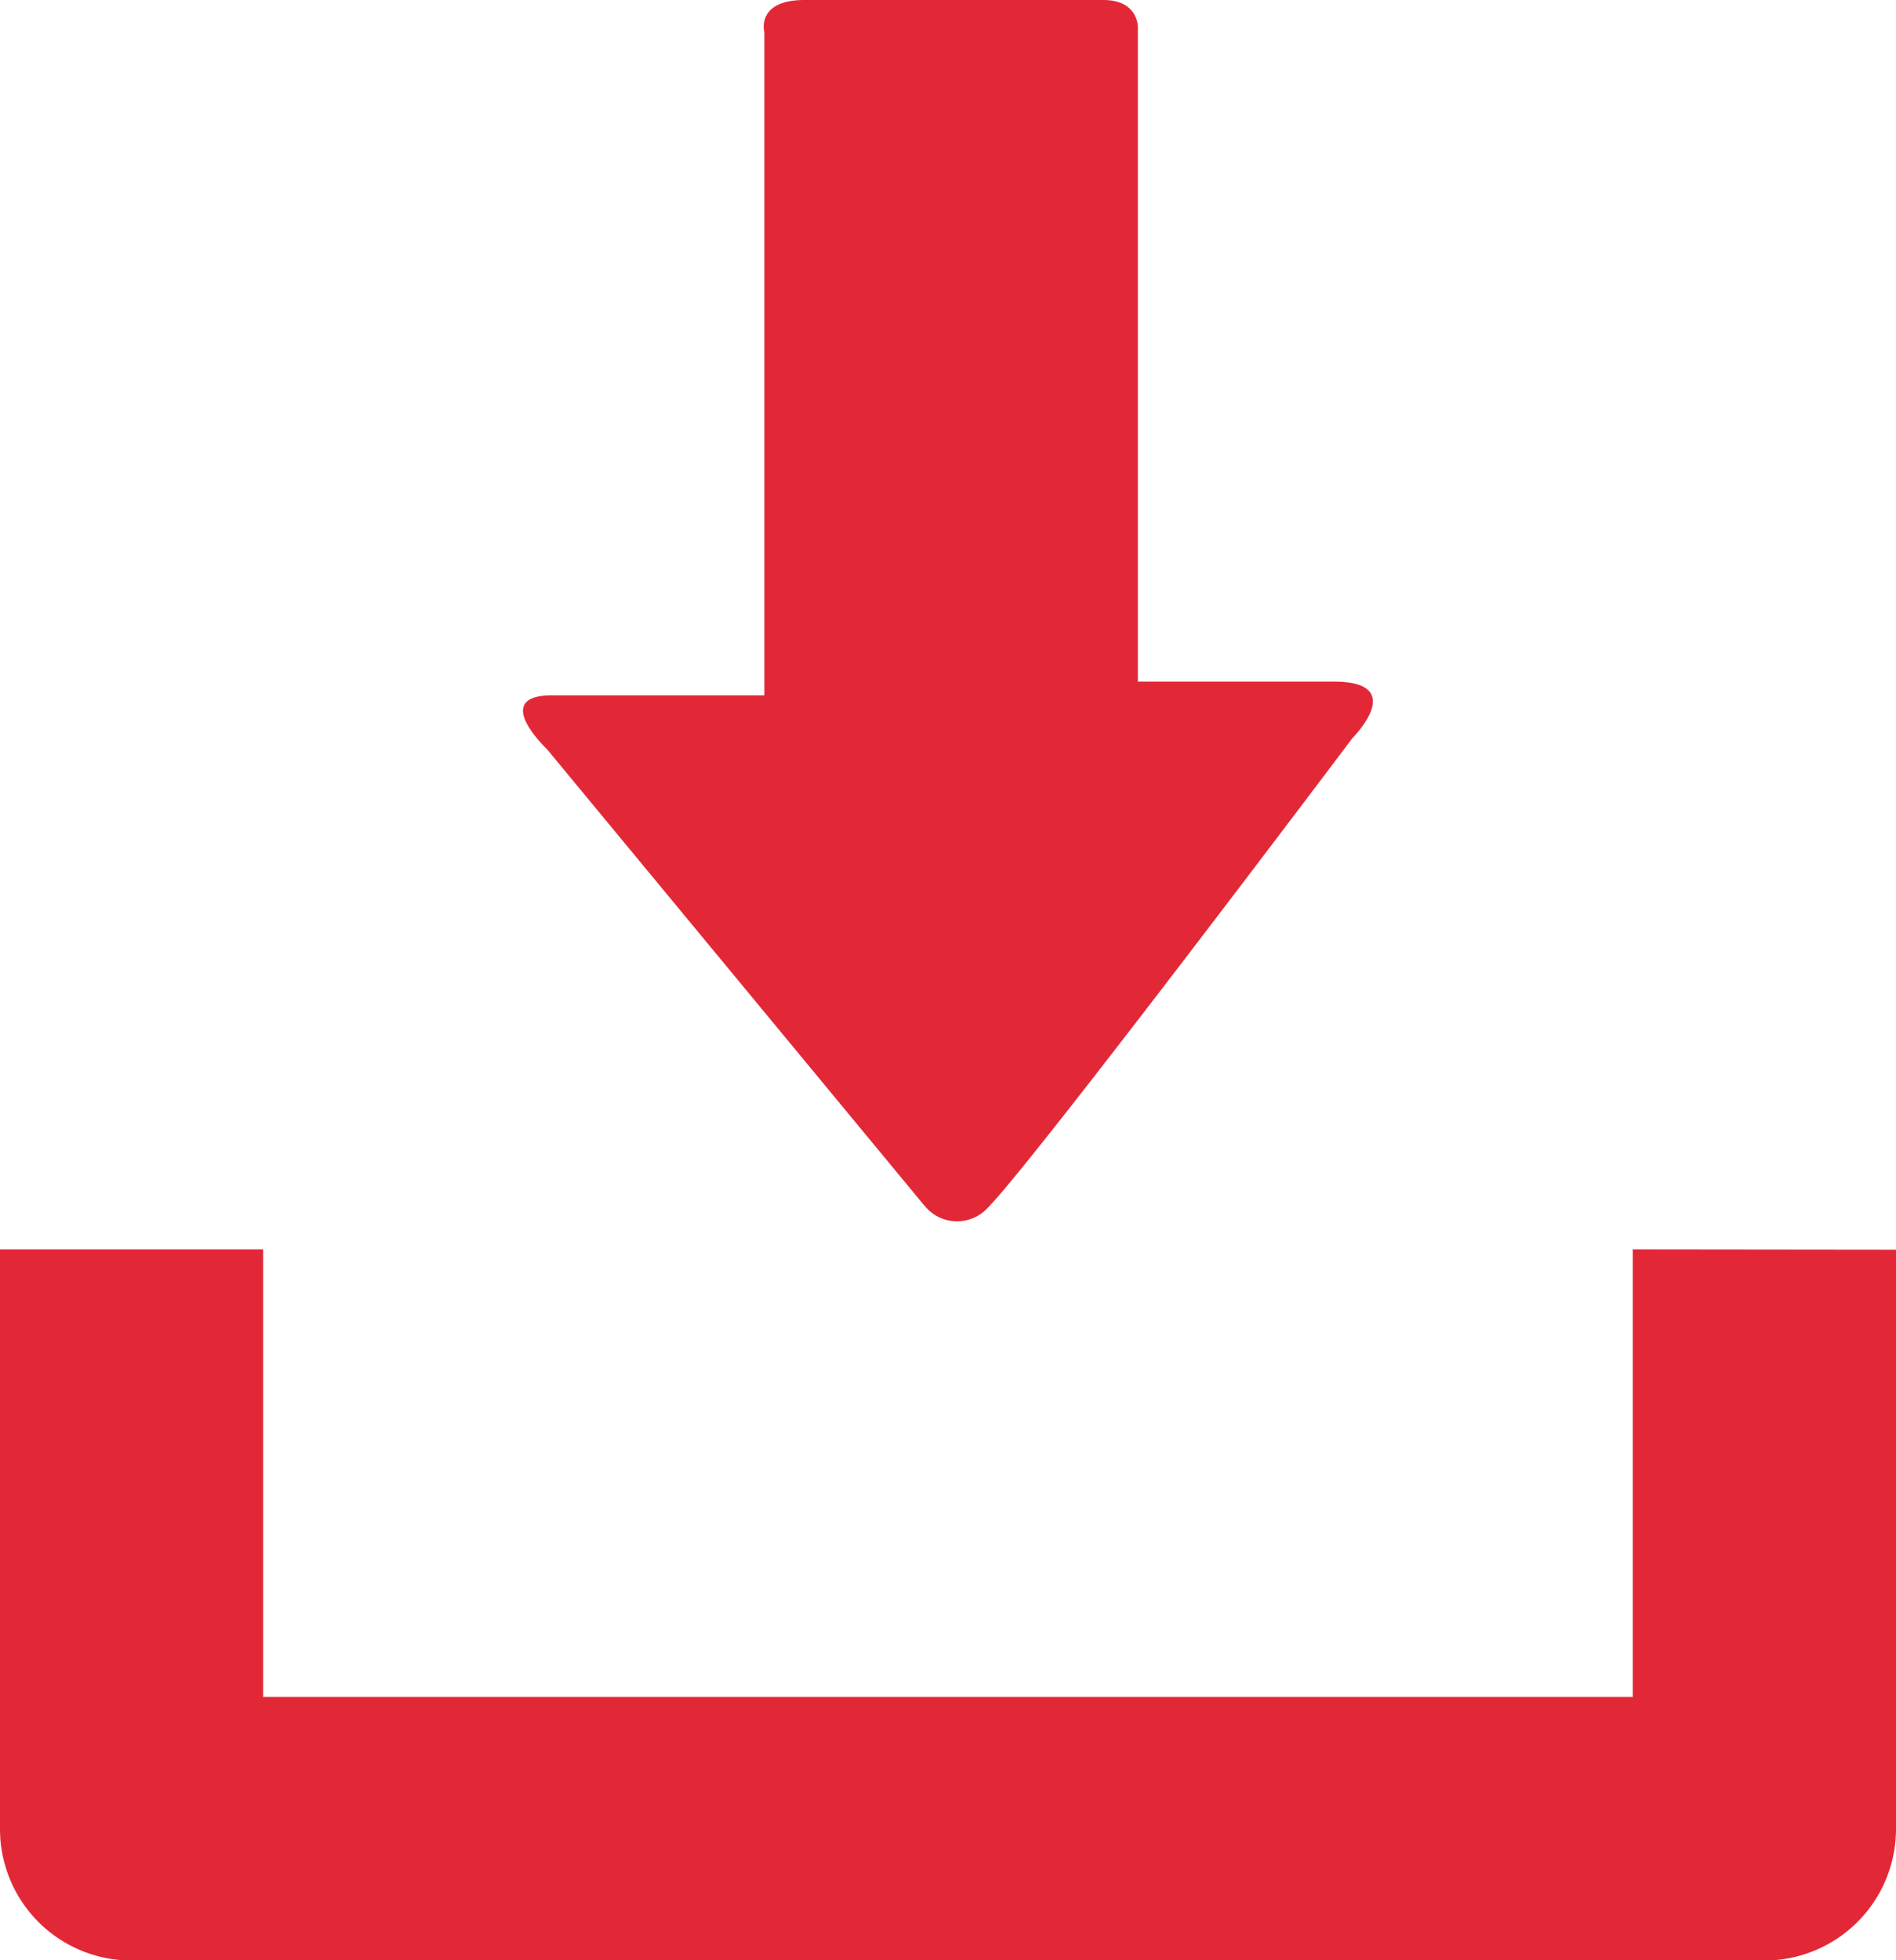 <svg xmlns="http://www.w3.org/2000/svg" width="12.842" height="13.275"><g data-name="Group 127" fill="#e22837"><path data-name="Path 187" d="M11.059 8.461v3.031H1.782V8.461H0v3.925a.89.89 0 0 0 .893.891h11.056a.891.891 0 0 0 .893-.891V8.463zm0 0"/><path data-name="Path 188" d="M6.258 8.161L3.706 5.075s-.389-.366.033-.366h1.438V.218S5.118 0 5.449 0h2.024c.238 0 .234.184.234.184v4.432h1.327c.51 0 .126.383.126.383S6.989 7.884 6.684 8.186a.282.282 0 0 1-.426-.026zm0 0"/></g></svg>
